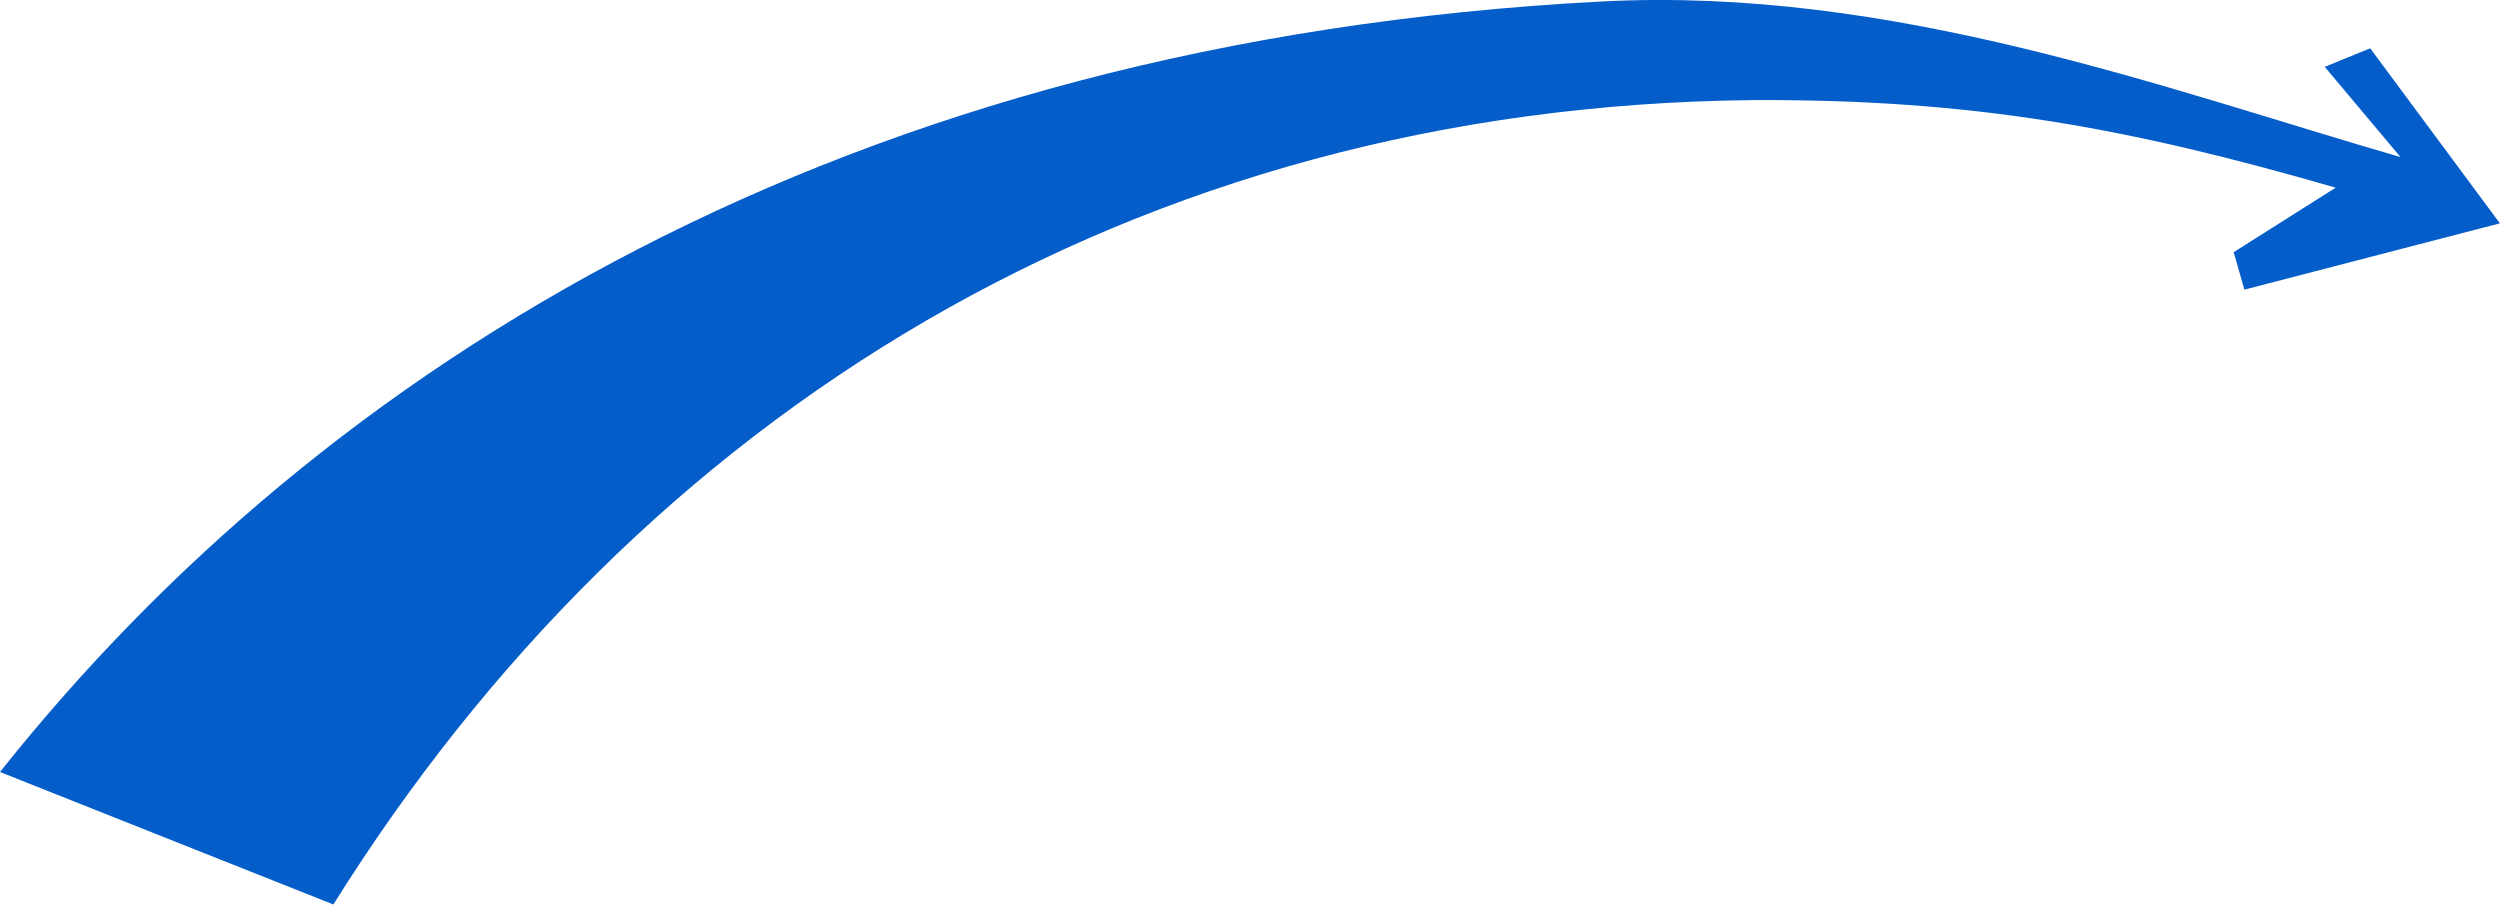 <?xml version="1.0" encoding="UTF-8"?> <!-- Creator: CorelDRAW 2018 --> <svg xmlns="http://www.w3.org/2000/svg" xmlns:xlink="http://www.w3.org/1999/xlink" xml:space="preserve" width="32.094mm" height="11.612mm" style="shape-rendering:geometricPrecision; text-rendering:geometricPrecision; image-rendering:optimizeQuality; fill-rule:evenodd; clip-rule:evenodd" viewBox="0 0 425.59 153.99"> <defs> <style type="text/css"> <![CDATA[ .fil0 {fill:#045DC9;fill-rule:nonzero} ]]> </style> </defs> <g id="Слой_x0020_1">  <path class="fil0" d="M408.68 26.75c-40.14,-11.64 -86.52,-29.06 -135.96,-26.5 -128.76,6.67 -217.62,61.84 -272.73,131.18 0,0 56.75,22.55 56.75,22.55 52.17,-83.37 136.19,-135.94 241.85,-136.94 37.1,-0.16 63.6,4.66 99.03,14.91l-17.36 10.98 1.82 6.38 43.5 -11.29 -22.08 -29.8 -7.74 3.16 12.91 15.37z"></path> </g> </svg> 
